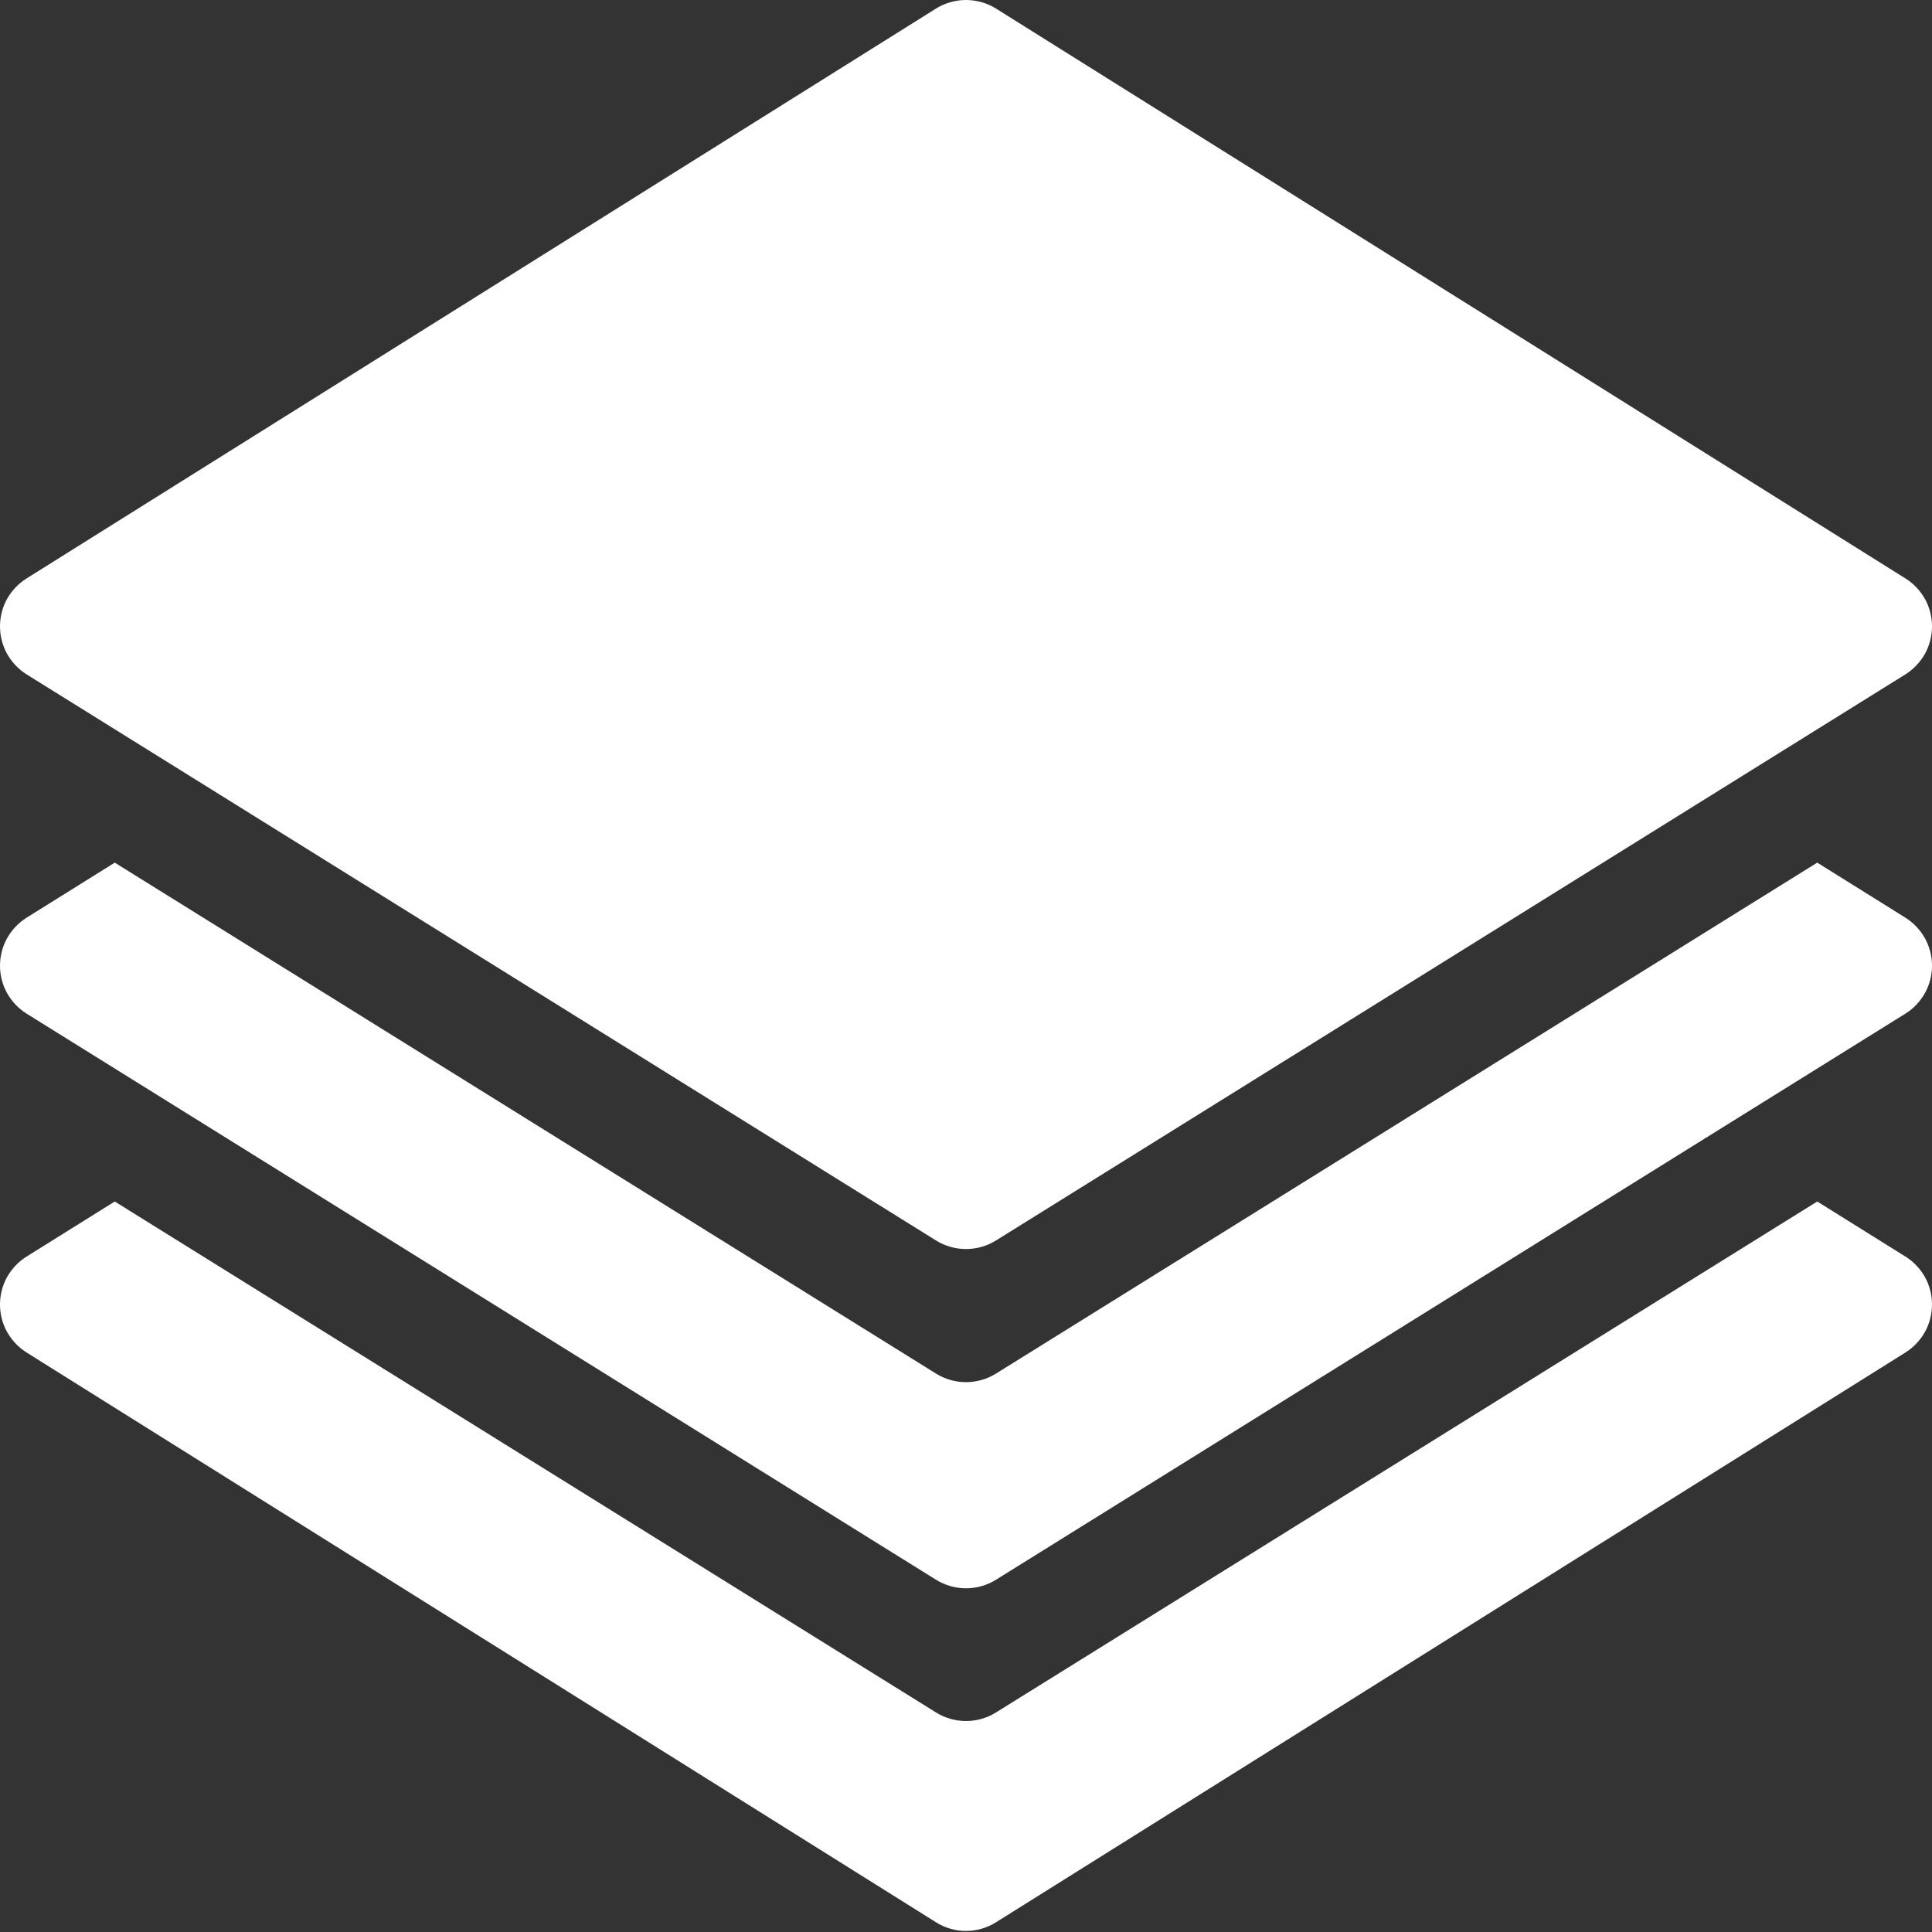 <svg width="20" height="20" viewBox="0 0 20 20" fill="none" xmlns="http://www.w3.org/2000/svg">
<rect x="0" y="0" width="20" height="20" fill="#333333" stroke="none"/>
<path d="M19.725 5.988L10.311 0.089C10.218 0.031 10.11 0 10 0C9.89 0 9.782 0.031 9.689 0.089L0.275 5.988C0.191 6.04 0.122 6.114 0.073 6.2C0.025 6.287 1.63159e-05 6.385 0 6.484C1.63159e-05 6.584 0.025 6.681 0.073 6.768C0.122 6.855 0.191 6.928 0.275 6.981L9.689 12.841C9.782 12.899 9.89 12.93 10 12.93C10.11 12.93 10.218 12.899 10.311 12.841L19.725 6.981C19.809 6.928 19.878 6.855 19.927 6.768C19.975 6.681 20 6.584 20 6.484C20 6.385 19.975 6.287 19.927 6.2C19.878 6.114 19.809 6.04 19.725 5.988Z" fill="white"/>
<path d="M19.725 13.008L18.812 12.438L10.311 17.727C10.218 17.785 10.11 17.816 10 17.816C9.89 17.816 9.782 17.785 9.689 17.727L1.188 12.438L0.275 13.008C0.191 13.06 0.122 13.134 0.073 13.22C0.025 13.307 1.63159e-05 13.405 0 13.504C1.63159e-05 13.604 0.025 13.701 0.073 13.788C0.122 13.875 0.191 13.948 0.275 14.001L9.689 19.899C9.782 19.958 9.89 19.989 10 19.989C10.11 19.989 10.218 19.958 10.311 19.899L19.725 14.001C19.809 13.948 19.878 13.875 19.927 13.788C19.975 13.701 20 13.604 20 13.504C20 13.405 19.975 13.307 19.927 13.22C19.878 13.134 19.809 13.06 19.725 13.008Z" fill="white"/>
<path d="M19.725 9.5L18.812 8.93L10.311 14.219C10.218 14.277 10.11 14.308 10 14.308C9.89 14.308 9.782 14.277 9.689 14.219L1.188 8.93L0.275 9.5C0.191 9.553 0.122 9.626 0.073 9.713C0.025 9.8 1.63159e-05 9.897 0 9.997C1.63159e-05 10.096 0.025 10.194 0.073 10.28C0.122 10.367 0.191 10.441 0.275 10.493L9.689 16.353C9.782 16.411 9.89 16.442 10 16.442C10.11 16.442 10.218 16.411 10.311 16.353L19.725 10.493C19.809 10.441 19.878 10.367 19.927 10.28C19.975 10.194 20 10.096 20 9.997C20 9.897 19.975 9.8 19.927 9.713C19.878 9.626 19.809 9.553 19.725 9.5Z" fill="white"/>
</svg>
